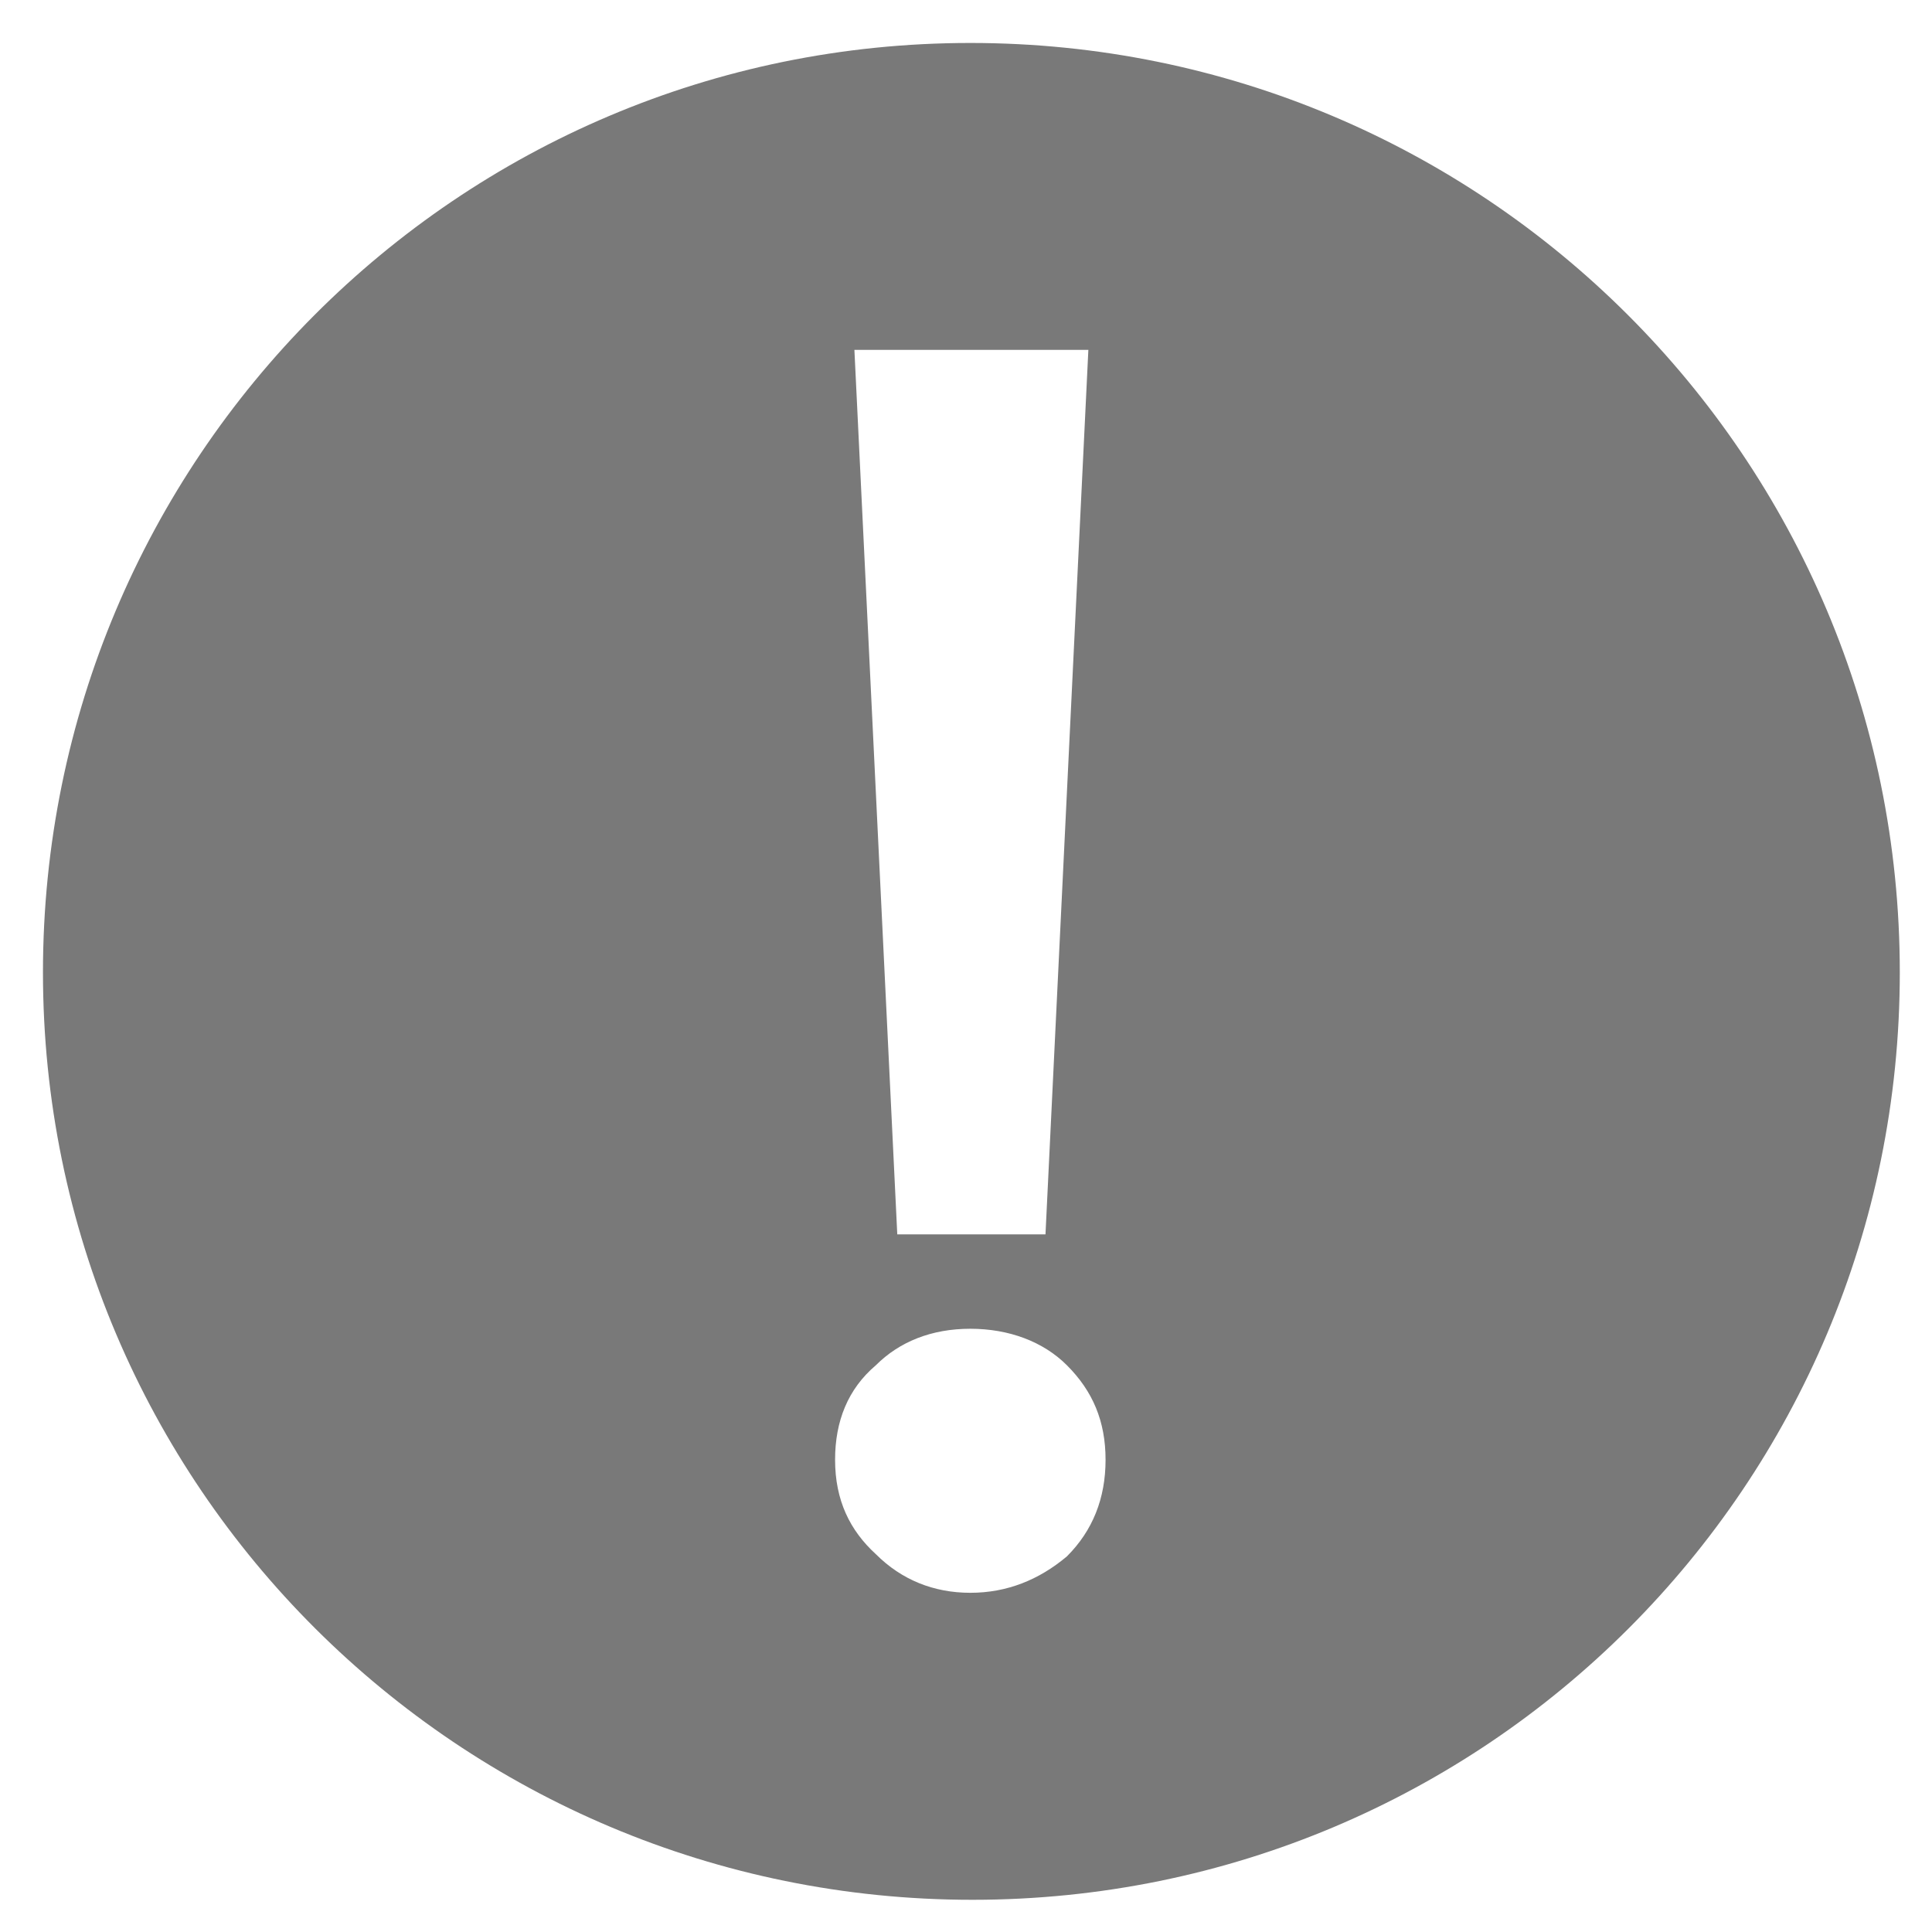 <svg width="21" height="21" viewBox="0 0 21 21" fill="none" xmlns="http://www.w3.org/2000/svg">
<path d="M10.547 0.467C4.97 0.467 0.467 4.993 0.467 10.57C0.467 16.147 4.993 20.65 10.57 20.65C16.147 20.65 20.65 16.147 20.65 10.57C20.65 4.97 16.123 0.467 10.547 0.467ZM11.83 3.803L11.364 13.417H9.753L9.287 3.803H11.83ZM11.597 16.917C11.293 17.173 10.944 17.313 10.547 17.313C10.15 17.313 9.8 17.173 9.52 16.893C9.24 16.637 9.077 16.31 9.077 15.867C9.077 15.447 9.217 15.097 9.52 14.84C9.777 14.583 10.127 14.443 10.547 14.443C10.967 14.443 11.34 14.583 11.597 14.84C11.877 15.12 12.017 15.447 12.017 15.867C12.017 16.287 11.877 16.637 11.597 16.917Z" fill="#797979"/>
</svg>
